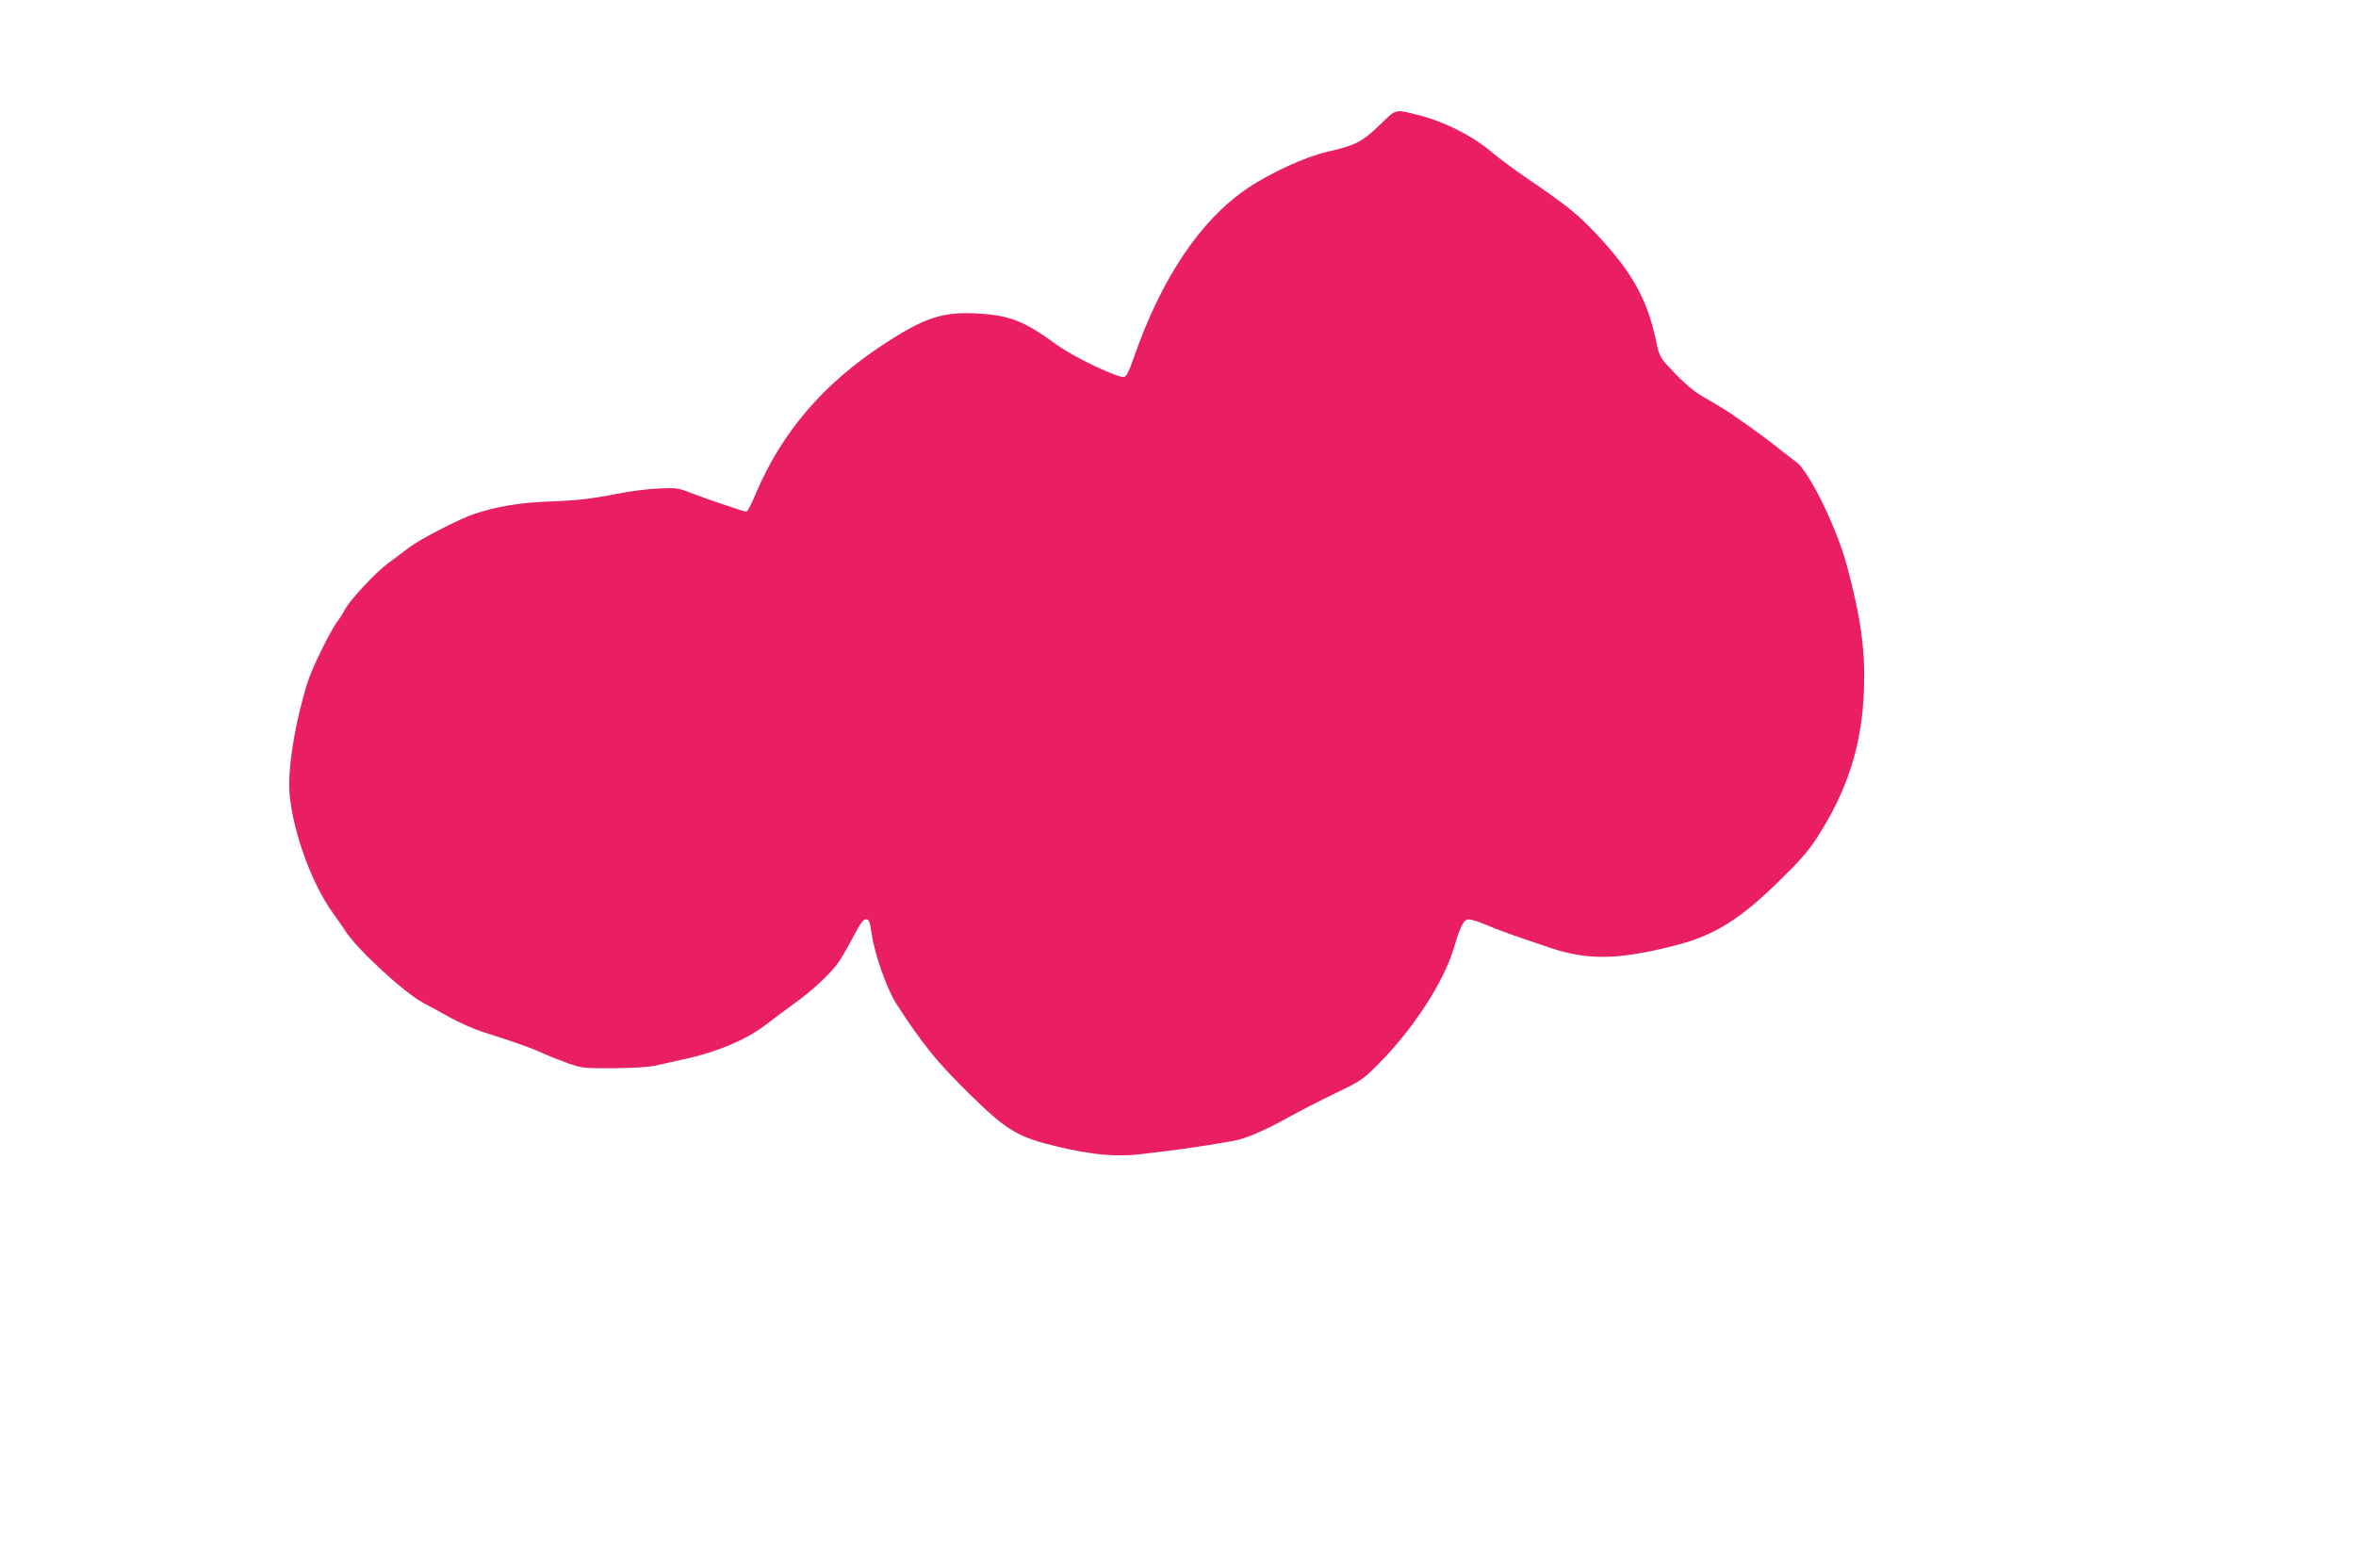 <?xml version="1.0" standalone="no"?>
<!DOCTYPE svg PUBLIC "-//W3C//DTD SVG 20010904//EN"
 "http://www.w3.org/TR/2001/REC-SVG-20010904/DTD/svg10.dtd">
<svg version="1.0" xmlns="http://www.w3.org/2000/svg"
 width="1280pt" height="852pt" viewBox="0 0 1280 852"
 preserveAspectRatio="xMidYMid meet">
<g transform="translate(0,852) scale(0.1,-0.1)"
fill="#e91e63" stroke="none">
<path d="M7493 7838 c-93 -89 -129 -108 -283 -143 -120 -28 -309 -114 -435
-200 -253 -171 -465 -487 -614 -915 -26 -76 -41 -106 -54 -108 -34 -7 -276
109 -366 175 -180 131 -255 160 -437 170 -183 9 -279 -22 -496 -163 -334 -217
-561 -482 -704 -821 -21 -51 -43 -93 -49 -93 -15 0 -228 73 -307 104 -61 24
-76 26 -165 22 -54 -2 -145 -13 -203 -24 -175 -34 -238 -41 -398 -47 -155 -6
-278 -26 -398 -65 -83 -26 -301 -139 -363 -186 -28 -22 -78 -59 -112 -84 -68
-50 -209 -201 -235 -252 -9 -18 -27 -47 -40 -63 -38 -50 -139 -255 -163 -332
-70 -225 -111 -482 -97 -614 21 -211 121 -481 234 -639 26 -35 55 -78 66 -95
60 -97 318 -336 425 -394 28 -14 92 -49 143 -78 51 -28 131 -64 178 -79 182
-58 267 -88 325 -115 33 -15 96 -40 140 -56 77 -27 87 -28 255 -27 116 1 195
7 235 17 33 8 87 20 120 27 196 41 360 109 475 199 36 28 101 77 145 108 95
68 195 161 239 222 17 25 54 88 81 140 38 72 55 96 70 96 17 0 21 -11 31 -81
16 -110 84 -302 136 -382 144 -221 219 -313 396 -487 203 -199 262 -234 477
-285 187 -45 319 -57 453 -41 206 24 300 37 498 71 67 11 173 56 304 129 58
32 172 91 253 130 142 68 152 75 240 164 184 186 347 435 403 618 36 120 53
157 77 163 11 3 51 -8 91 -25 74 -32 159 -62 361 -130 204 -67 365 -65 669 12
216 54 356 140 573 353 106 103 159 163 203 232 168 258 248 511 257 813 7
209 -17 385 -93 668 -55 206 -207 517 -278 565 -17 12 -62 47 -101 78 -72 58
-242 180 -305 217 -19 12 -63 38 -97 57 -59 34 -127 95 -204 182 -27 30 -39
56 -48 105 -48 235 -127 382 -321 590 -106 113 -166 162 -375 304 -71 48 -167
119 -211 157 -96 80 -244 155 -374 189 -147 37 -129 42 -227 -53z"/>
</g>
</svg>
